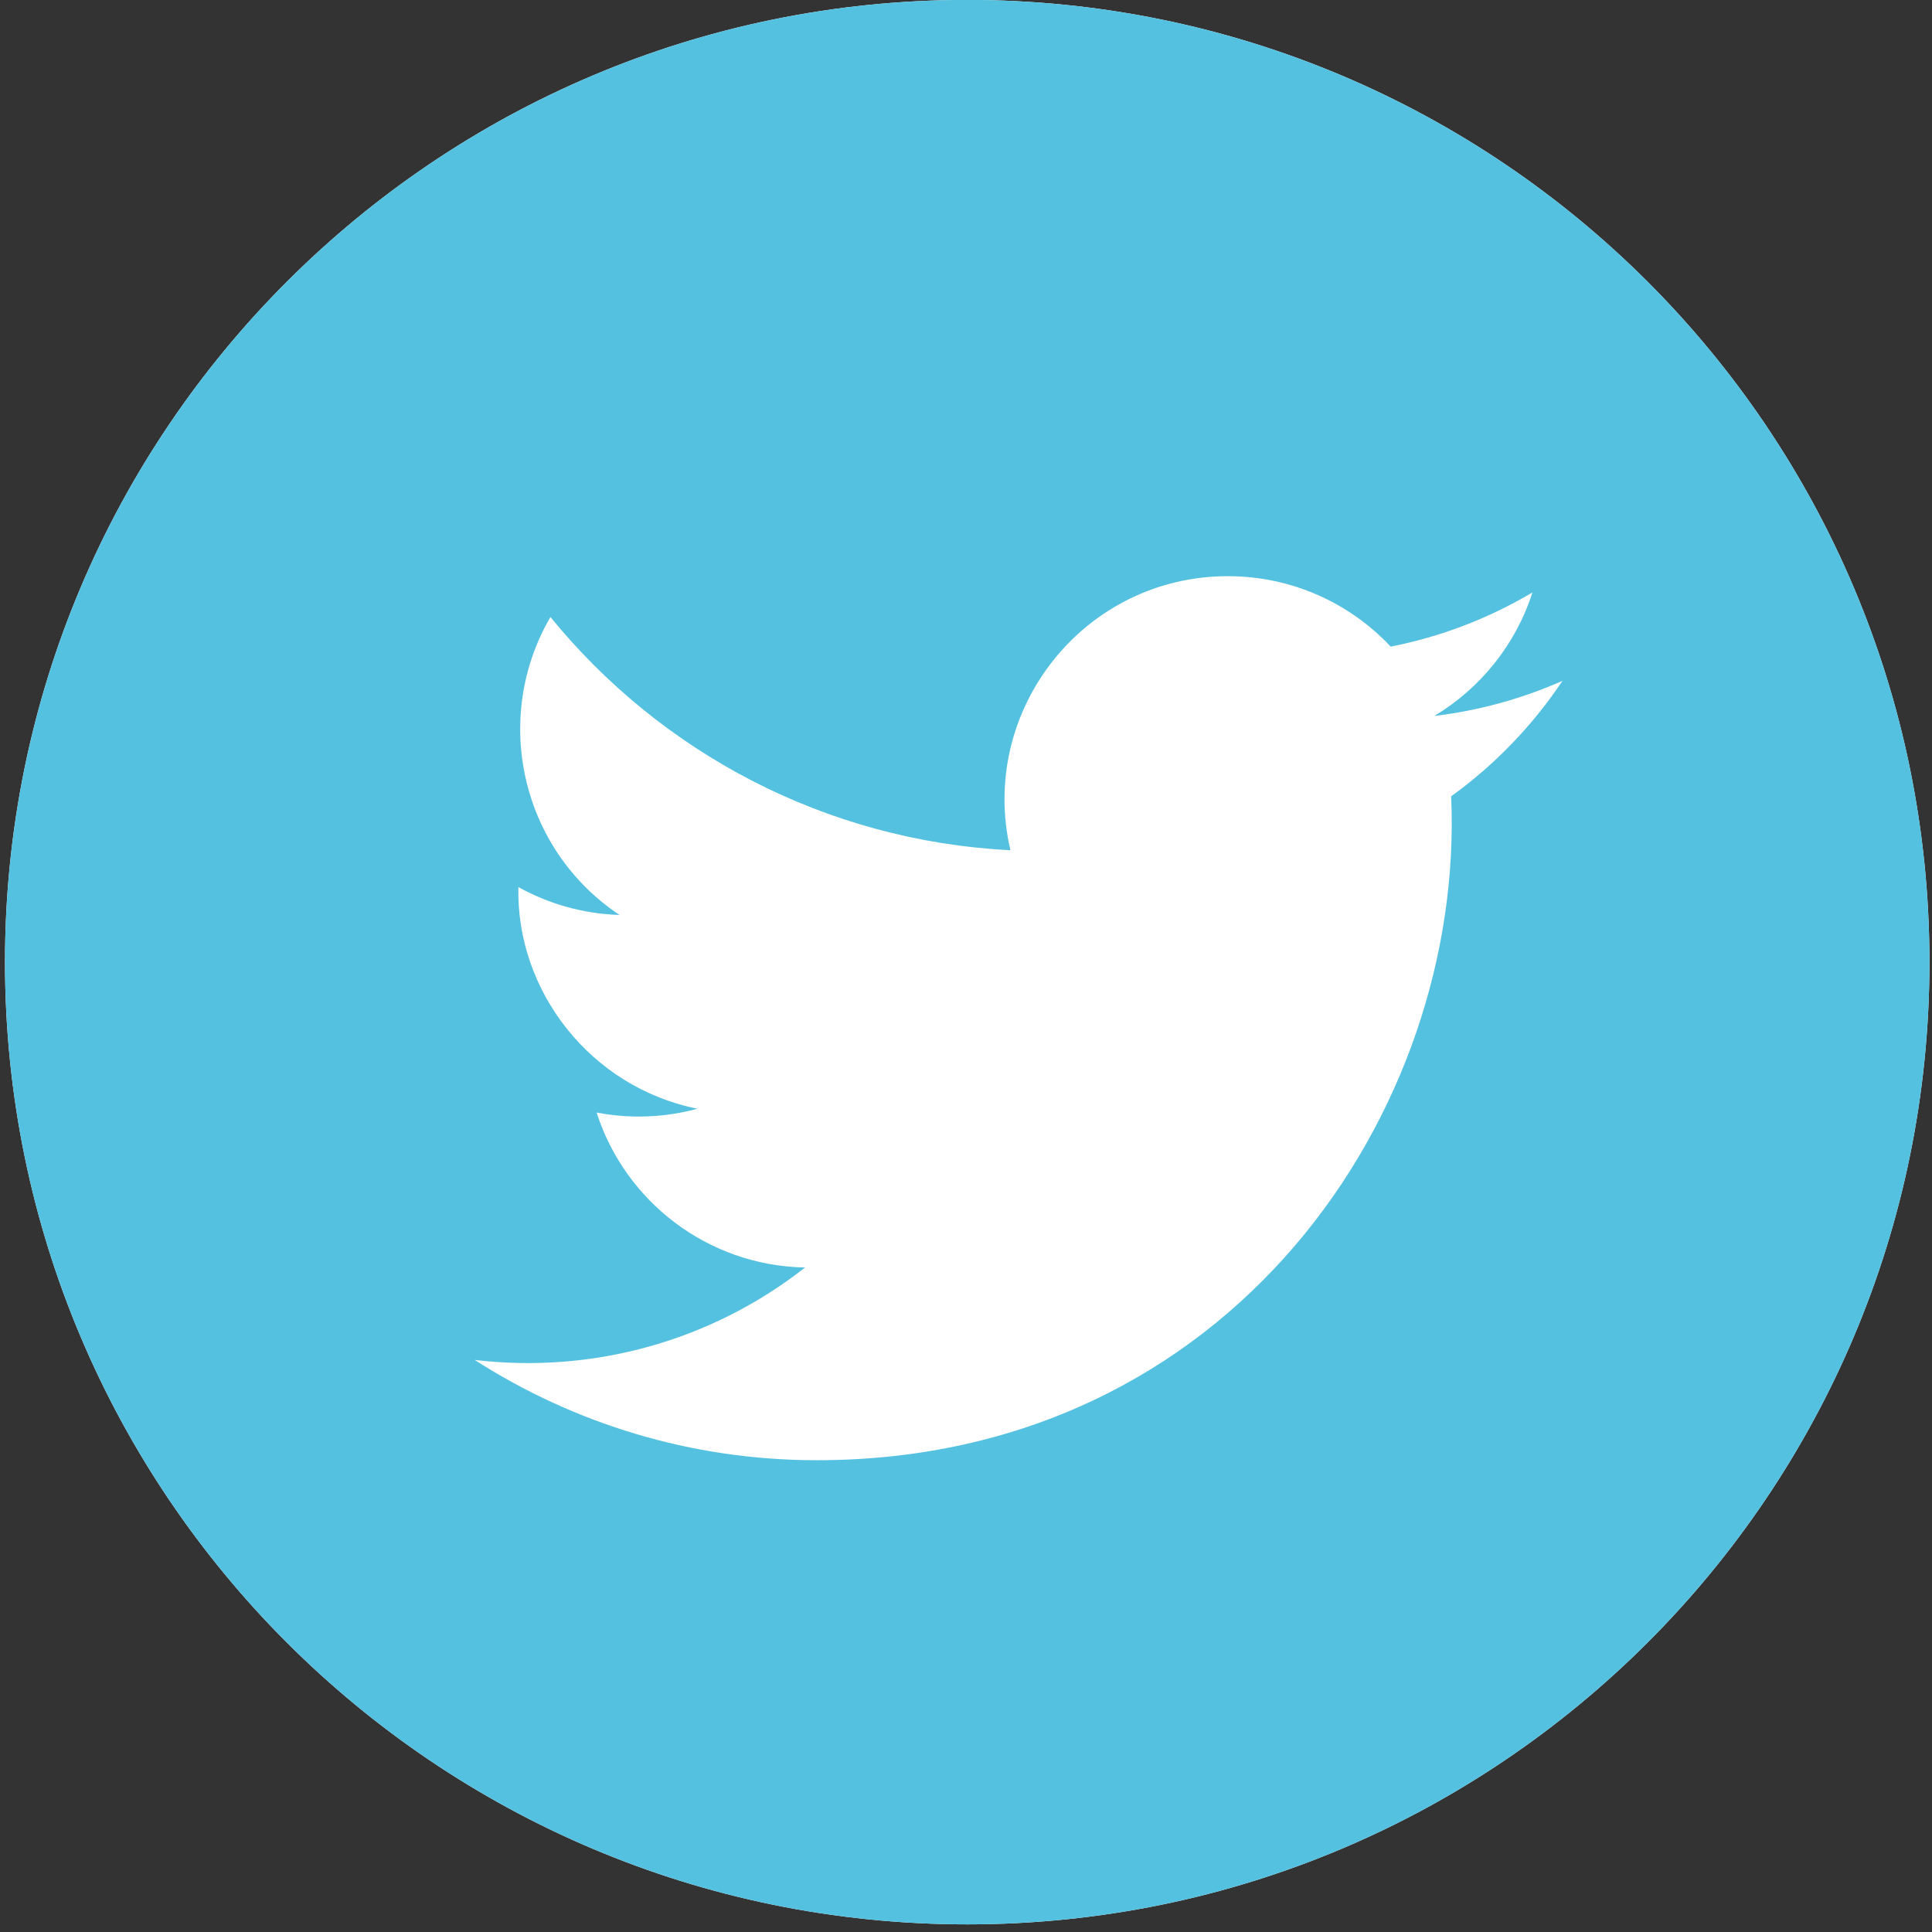 <?xml version="1.0" encoding="UTF-8" standalone="no"?>
<svg width="84px" height="84px" viewBox="0 0 84 84" version="1.1" xmlns="http://www.w3.org/2000/svg" xmlns:xlink="http://www.w3.org/1999/xlink" xmlns:sketch="http://www.bohemiancoding.com/sketch/ns">
    <rect x="0" y="0" width="84" height="84" fill="#333333" stroke="none"/>
    <!-- Generator: Sketch 3.3.3 (12072) - http://www.bohemiancoding.com/sketch -->
    <title>twitter</title>
    <desc>Created with Sketch.</desc>
    <defs></defs>
    <g id="Page-1" stroke="none" stroke-width="1" fill="none" fill-rule="evenodd" sketch:type="MSPage">
        <g id="twitter" sketch:type="MSArtboardGroup" transform="translate(0.217, -0.004)">
            <path d="M41.836,0 C18.731,0 0,18.73 0,41.836 C0,64.942 18.731,83.672 41.836,83.672 C64.941,83.672 83.672,64.942 83.672,41.836 C83.672,18.73 64.941,0 41.836,0" id="Path" fill="#FFFFFF" sketch:type="MSShapeGroup"></path>
            <path d="M62.876,34.627 C63.488,48.275 53.312,63.492 35.296,63.492 C29.816,63.492 24.716,61.885 20.422,59.132 C25.569,59.738 30.708,58.311 34.787,55.113 C30.541,55.035 26.957,52.23 25.723,48.375 C27.243,48.666 28.739,48.581 30.104,48.21 C25.437,47.271 22.217,43.068 22.322,38.573 C23.63,39.299 25.127,39.736 26.718,39.785 C22.396,36.898 21.172,31.192 23.715,26.831 C28.5,32.702 35.649,36.565 43.714,36.97 C42.3,30.899 46.904,25.055 53.166,25.055 C55.958,25.055 58.48,26.232 60.248,28.118 C62.459,27.684 64.535,26.876 66.41,25.764 C65.686,28.03 64.147,29.932 62.144,31.132 C64.107,30.898 65.976,30.376 67.717,29.605 C66.417,31.551 64.771,33.26 62.876,34.627 M41.836,0 C18.731,0 0,18.73 0,41.836 C0,64.942 18.731,83.672 41.836,83.672 C64.941,83.672 83.672,64.942 83.672,41.836 C83.672,18.73 64.941,0 41.836,0" fill="#55C1E1" sketch:type="MSShapeGroup"></path>
        </g>
    </g>
</svg>